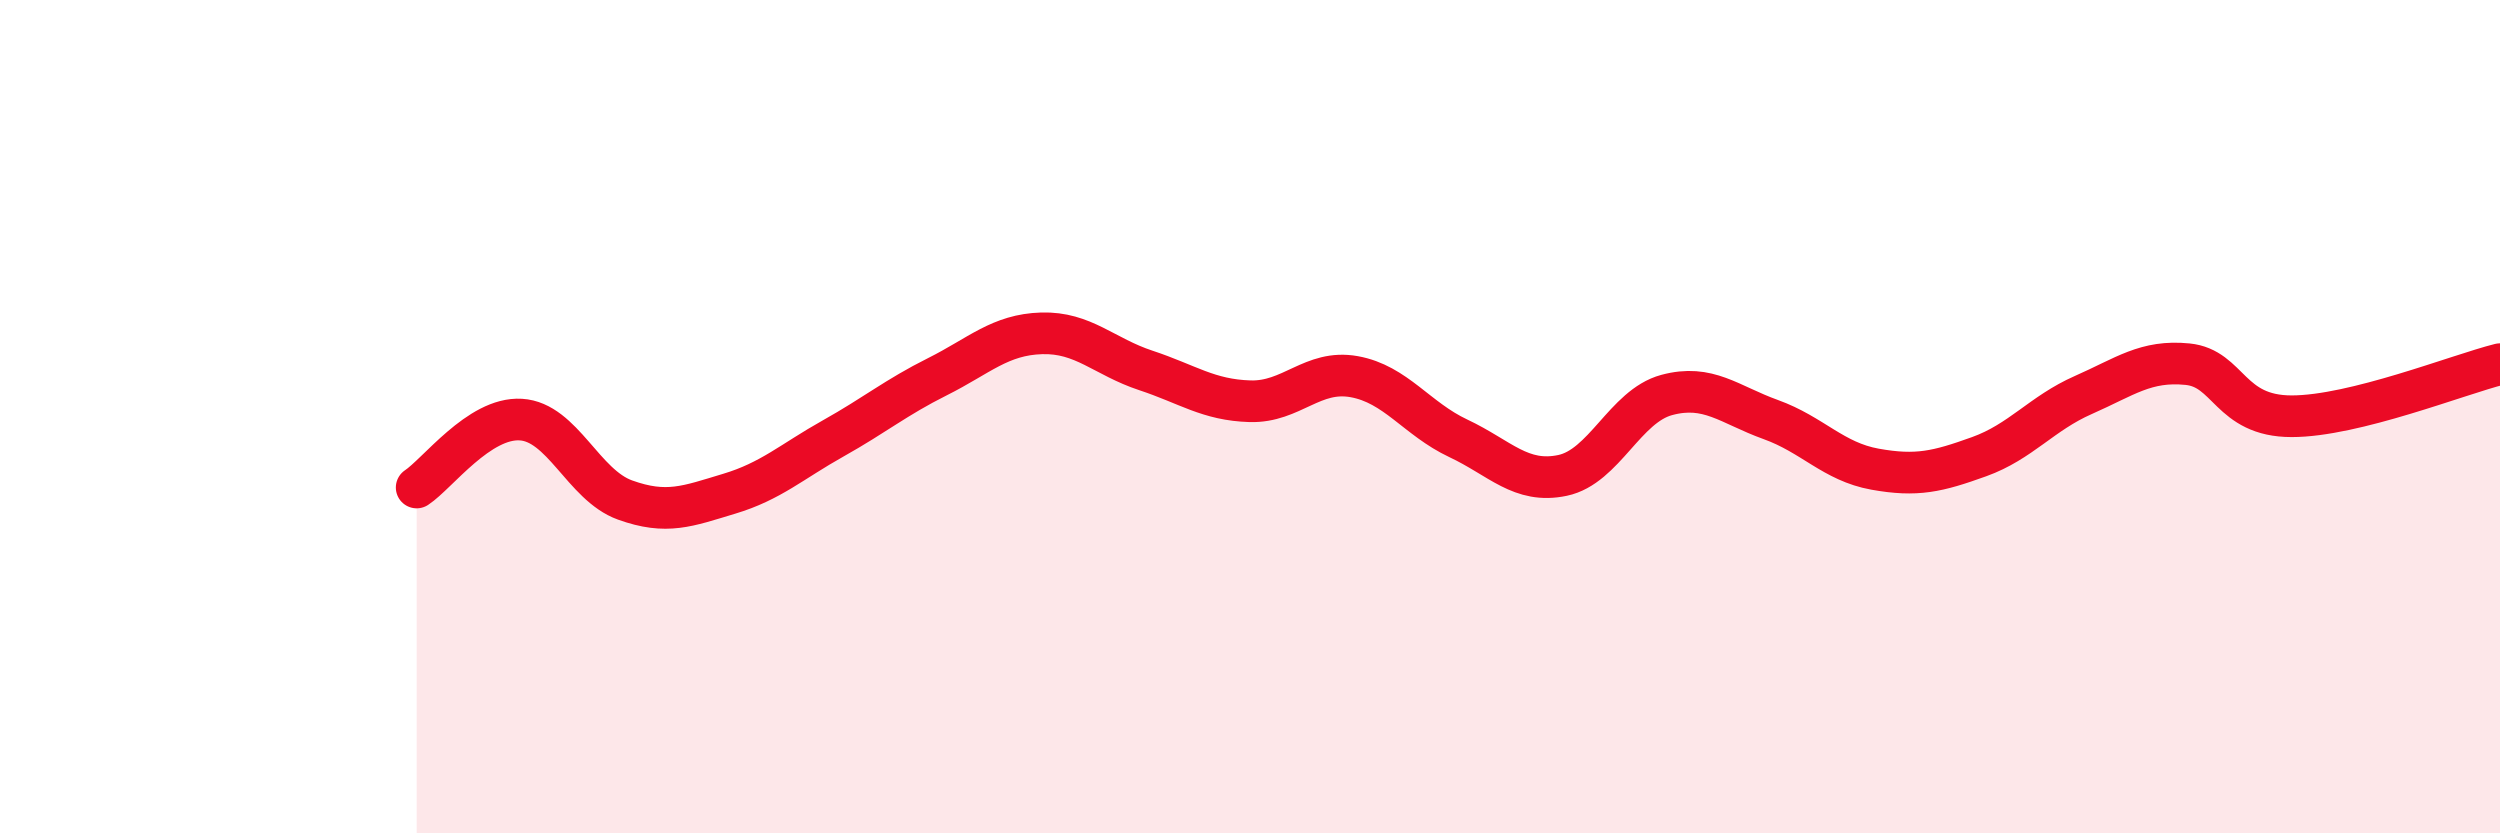 
    <svg width="60" height="20" viewBox="0 0 60 20" xmlns="http://www.w3.org/2000/svg">
      <path
        d="M 10,11.7 C 10.5,11.37 11.5,10.01 12.5,10.07 C 13.5,10.13 14,11.64 15,12 C 16,12.36 16.5,12.15 17.5,11.85 C 18.5,11.55 19,11.08 20,10.52 C 21,9.96 21.5,9.54 22.5,9.04 C 23.5,8.54 24,8.03 25,8 C 26,7.97 26.5,8.56 27.5,8.89 C 28.5,9.22 29,9.6 30,9.63 C 31,9.66 31.5,8.86 32.5,9.04 C 33.5,9.22 34,10.05 35,10.52 C 36,10.99 36.5,11.62 37.5,11.41 C 38.5,11.2 39,9.75 40,9.48 C 41,9.21 41.5,9.71 42.5,10.07 C 43.5,10.43 44,11.08 45,11.26 C 46,11.44 46.5,11.32 47.5,10.96 C 48.5,10.6 49,9.92 50,9.48 C 51,9.04 51.5,8.64 52.5,8.74 C 53.5,8.84 53.5,9.99 55,9.99 C 56.5,9.99 59,8.99 60,8.74L60 20L10 20Z"
        fill="#EB0A25"
        opacity="0.1"
        stroke-linecap="round"
        stroke-linejoin="round"
      />
      <path
        d="M 10,11.7 C 10.5,11.37 11.5,10.01 12.5,10.07 C 13.5,10.13 14,11.64 15,12 C 16,12.36 16.5,12.15 17.5,11.85 C 18.5,11.55 19,11.08 20,10.52 C 21,9.96 21.5,9.54 22.5,9.04 C 23.5,8.54 24,8.03 25,8 C 26,7.97 26.5,8.56 27.5,8.89 C 28.5,9.22 29,9.6 30,9.63 C 31,9.66 31.5,8.86 32.5,9.04 C 33.5,9.22 34,10.05 35,10.52 C 36,10.99 36.5,11.62 37.5,11.41 C 38.5,11.2 39,9.75 40,9.48 C 41,9.21 41.5,9.71 42.5,10.07 C 43.5,10.43 44,11.08 45,11.26 C 46,11.44 46.5,11.32 47.5,10.96 C 48.5,10.6 49,9.92 50,9.48 C 51,9.04 51.5,8.64 52.5,8.74 C 53.5,8.84 53.5,9.99 55,9.99 C 56.5,9.99 59,8.99 60,8.74"
        stroke="#EB0A25"
        stroke-width="1"
        fill="none"
        stroke-linecap="round"
        stroke-linejoin="round"
      />
    </svg>
  